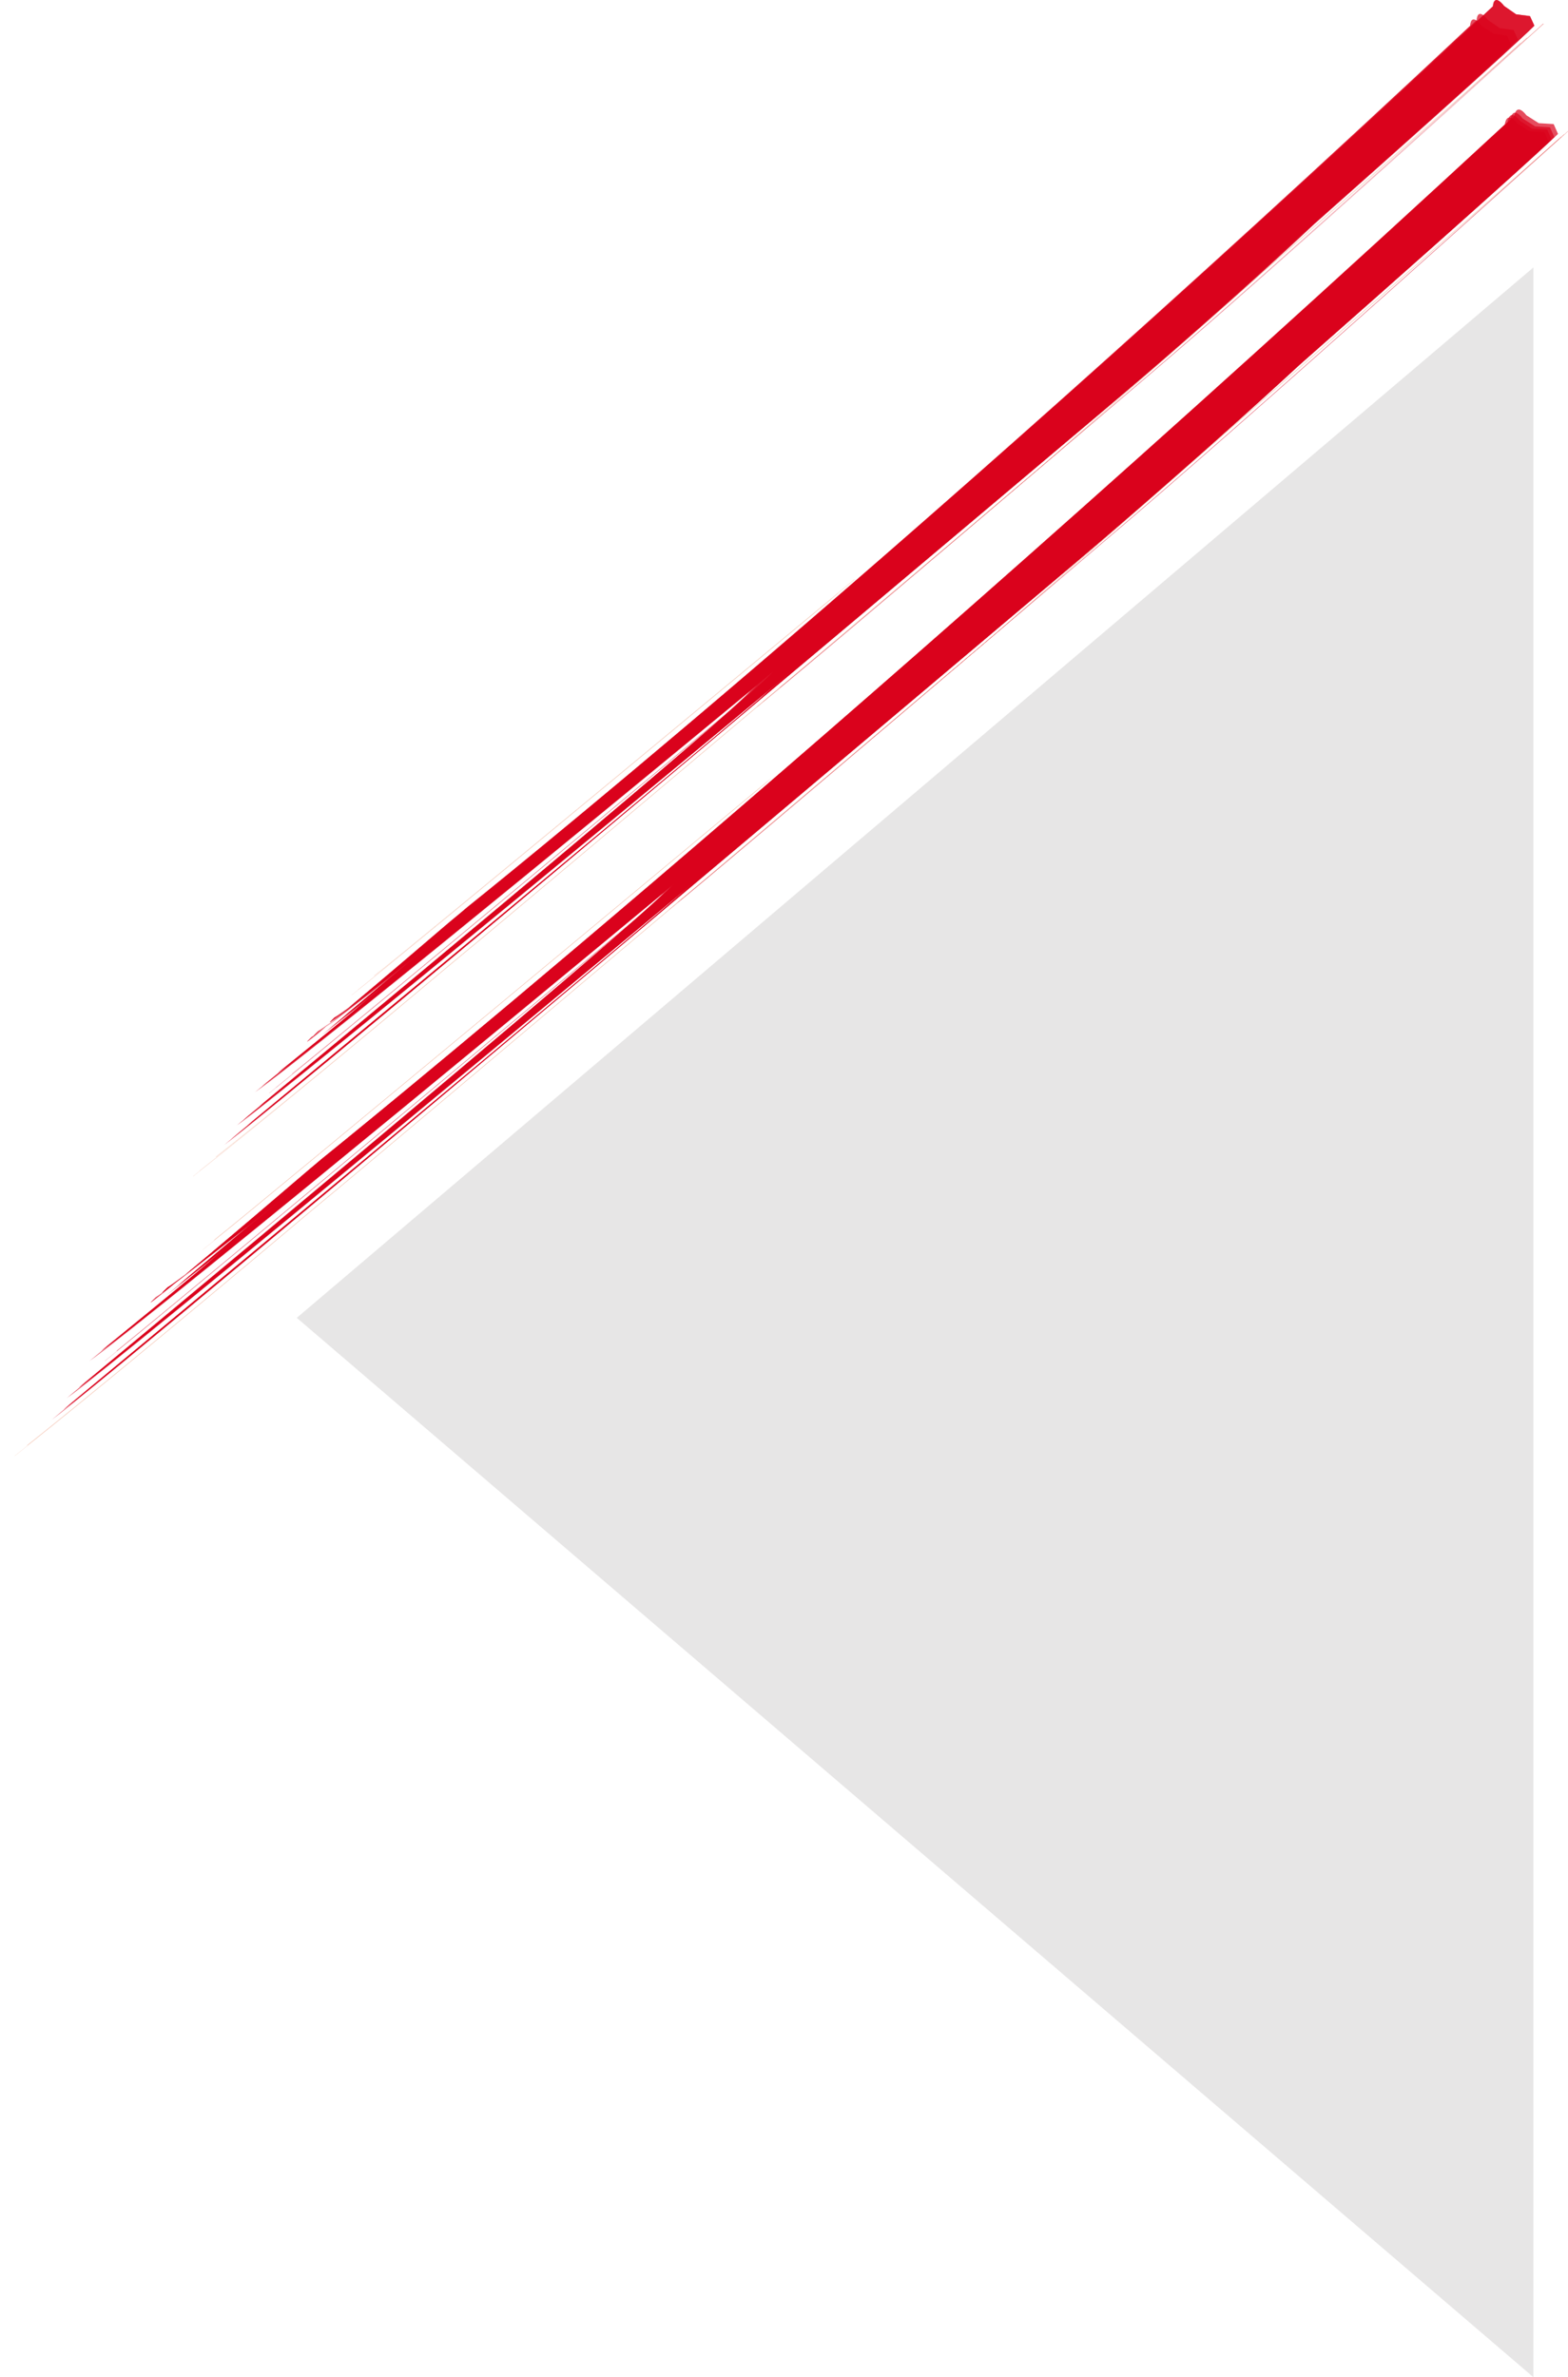<svg id="bb80f187-7f8e-4915-8cef-ecdf6f6ff439" data-name="Ebene 1" xmlns="http://www.w3.org/2000/svg" viewBox="0 0 358.16 543.01"><defs><style>.aeb0449c-86e1-4711-9bc5-7c095abfbfd4{fill:#e7e6e6;}.a38831a6-eba3-453c-89e3-0d37c0bde773{fill:#da001a;}.ec456051-a739-4516-8c2f-062a65e3b9b9{opacity:0.7;}.afd8252e-dada-4d41-8c9b-518308929e98,.bbd4faf5-169c-4ee4-9747-517f6a83134d{fill:none;stroke-width:0.03px;}.afd8252e-dada-4d41-8c9b-518308929e98{stroke:#ed9777;}.bbd4faf5-169c-4ee4-9747-517f6a83134d{stroke:#da001a;}</style></defs><title>dreieckGrau</title><polygon class="aeb0449c-86e1-4711-9bc5-7c095abfbfd4" points="350.25 543.01 67.79 301.03 350.25 61.1 350.25 543.01"/><path class="a38831a6-eba3-453c-89e3-0d37c0bde773" d="M357.4-1.7l-303.93,258" transform="translate(-7.52 3.98)"/><g class="ec456051-a739-4516-8c2f-062a65e3b9b9"><path class="a38831a6-eba3-453c-89e3-0d37c0bde773" d="M348.54-2.55s.08-3.18,2.57-.05l2.72,1.89L357-.3l1,2.19S354.18,6,307.77,47.15c0,0-18,17.07-43.57,38.74,0,0-185.45,156.52-200.26,167.25,0,0,117.3-96.94,124.2-103.63,0,0-112,92.91-121.33,99.17,0,0,108.81-89.91,117.34-99.28,0,0-100.17,82.76-113.2,91.7,0,0,19.42-15.64,24.37-20.1l-9.17,7.14,14.31-12,8.47-6.71s-23,18.1-25,19c0,0-9.74,9.16,30.38-25.24C114.35,203.13,212.19,125.23,348.54-2.55Z" transform="translate(-7.52 3.98)"/><path class="afd8252e-dada-4d41-8c9b-518308929e98" d="M360.07,1.44S303.72,51.67,248.55,99.91c0,0-121.63,102.89-134.87,113.61,0,0-35.29,29.79-56.83,46.77" transform="translate(-7.52 3.98)"/><path class="bbd4faf5-169c-4ee4-9747-517f6a83134d" d="M185.65,153.07c10.06-8,83.54-70.75,83.54-70.75,29.48-24.87,90.88-80.88,90.88-80.88" transform="translate(-7.52 3.98)"/><path class="bbd4faf5-169c-4ee4-9747-517f6a83134d" d="M181.13,152.63S93.67,225.68,74.25,241.31" transform="translate(-7.52 3.98)"/><path class="afd8252e-dada-4d41-8c9b-518308929e98" d="M202.68,128.38S101.79,212.18,93,218.92" transform="translate(-7.52 3.98)"/></g><path class="a38831a6-eba3-453c-89e3-0d37c0bde773" d="M362.14,23.56,10.35,322.2" transform="translate(-7.52 3.98)"/><g class="ec456051-a739-4516-8c2f-062a65e3b9b9"><path class="a38831a6-eba3-453c-89e3-0d37c0bde773" d="M352.54,23.35s.33-3.4,2.8-.25l2.83,1.79,3.39.21,1,2.24S358,32,304.17,79.5c0,0-21,19.59-50.56,44.67C253.61,124.17,39,305.42,22,318c0,0,135.55-112.45,143.61-120.12,0,0-129.46,107.74-140.14,115.14,0,0,125.76-104.29,135.79-114.94,0,0-115.76,96-130.69,106.54,0,0,22.42-18.18,28.17-23.32l-10.57,8.33,16.56-14,9.77-7.8S48,289,45.82,290.05c0,0-11.35,10.52,35.12-29.26C80.94,260.79,193.78,170.15,352.54,23.35Z" transform="translate(-7.52 3.98)"/><path class="afd8252e-dada-4d41-8c9b-518308929e98" d="M364.81,26.71S299.4,84.63,235.44,140.34c0,0-140.76,119.12-156,131.57,0,0-40.83,34.49-65.66,54.27" transform="translate(-7.52 3.98)"/><path class="bbd4faf5-169c-4ee4-9747-517f6a83134d" d="M162.65,201.88c11.6-9.34,96.68-81.9,96.68-81.9,34.11-28.8,105.48-93.27,105.48-93.27" transform="translate(-7.52 3.98)"/><path class="bbd4faf5-169c-4ee4-9747-517f6a83134d" d="M157.76,201.77S56.62,286.42,34.2,304.6" transform="translate(-7.52 3.98)"/><path class="afd8252e-dada-4d41-8c9b-518308929e98" d="M183.16,174.25s-116.64,97.16-126.71,105" transform="translate(-7.52 3.98)"/></g><path class="a38831a6-eba3-453c-89e3-0d37c0bde773" d="M360.86,24.65,7.52,324.6" transform="translate(-7.52 3.98)"/><g class="ec456051-a739-4516-8c2f-062a65e3b9b9"><path class="a38831a6-eba3-453c-89e3-0d37c0bde773" d="M351.24,24.46s.34-3.41,2.81-.27l2.83,1.8,3.4.2,1,2.24s-4.51,4.71-58.61,52.38c0,0-21.11,19.68-50.79,44.87,0,0-215.52,182.06-232.59,194.7,0,0,136.15-112.95,144.25-120.65,0,0-130,108.22-140.76,115.65,0,0,126.31-104.75,136.39-115.44,0,0-116.27,96.42-131.25,107,0,0,22.51-18.26,28.29-23.43L45.55,291.9l16.62-14L72,270s-26.67,21.18-28.85,22.29c0,0-11.39,10.56,35.28-29.39C78.42,262.93,191.75,171.87,351.24,24.46Z" transform="translate(-7.52 3.98)"/><path class="afd8252e-dada-4d41-8c9b-518308929e98" d="M363.53,27.79S297.83,86,233.58,141.91c0,0-141.38,119.65-156.73,132.16,0,0-41,34.65-65.95,54.51" transform="translate(-7.52 3.98)"/><path class="bbd4faf5-169c-4ee4-9747-517f6a83134d" d="M160.48,203.73c11.64-9.39,97.1-82.26,97.1-82.26,34.26-28.93,106-93.68,106-93.68" transform="translate(-7.52 3.98)"/><path class="bbd4faf5-169c-4ee4-9747-517f6a83134d" d="M155.57,203.63S54,288.66,31.47,306.92" transform="translate(-7.52 3.98)"/><path class="afd8252e-dada-4d41-8c9b-518308929e98" d="M181.09,176S63.94,273.6,53.83,281.5" transform="translate(-7.52 3.98)"/></g><path class="a38831a6-eba3-453c-89e3-0d37c0bde773" d="M363,22.83,10.35,322.2" transform="translate(-7.52 3.98)"/><g class="ec456051-a739-4516-8c2f-062a65e3b9b9"><path class="a38831a6-eba3-453c-89e3-0d37c0bde773" d="M353.39,22.63s.34-3.41,2.81-.26L359,24.16l3.4.2,1,2.25s-4.51,4.7-58.5,52.28c0,0-21.07,19.64-50.69,44.78,0,0-215.11,181.7-232.14,194.32,0,0,135.89-112.73,144-120.42,0,0-129.78,108-140.48,115.43,0,0,126.07-104.55,136.12-115.22,0,0-116,96.23-131,106.81,0,0,22.47-18.23,28.24-23.38l-10.59,8.35,16.59-14,9.8-7.83S48.08,288.87,45.91,290c0,0-11.38,10.55,35.21-29.33C81.12,260.64,194.23,169.77,353.39,22.63Z" transform="translate(-7.52 3.98)"/><path class="afd8252e-dada-4d41-8c9b-518308929e98" d="M365.68,26S300.11,84,236,139.87c0,0-141.11,119.42-156.43,131.91,0,0-40.93,34.57-65.82,54.4" transform="translate(-7.52 3.98)"/><path class="bbd4faf5-169c-4ee4-9747-517f6a83134d" d="M163,201.57c11.63-9.37,96.91-82.1,96.91-82.1C294.13,90.6,365.68,26,365.68,26" transform="translate(-7.52 3.98)"/><path class="bbd4faf5-169c-4ee4-9747-517f6a83134d" d="M158.12,201.46S56.73,286.33,34.26,304.55" transform="translate(-7.52 3.98)"/><path class="afd8252e-dada-4d41-8c9b-518308929e98" d="M183.59,173.88s-116.92,97.41-127,105.29" transform="translate(-7.52 3.98)"/></g><path class="a38831a6-eba3-453c-89e3-0d37c0bde773" d="M361.5,24.1,10.35,322.2" transform="translate(-7.52 3.98)"/><g class="ec456051-a739-4516-8c2f-062a65e3b9b9"><path class="a38831a6-eba3-453c-89e3-0d37c0bde773" d="M351.91,23.88s.33-3.4,2.81-.25l2.82,1.8,3.39.2,1,2.25s-4.48,4.68-58.24,52.06c0,0-21,19.56-50.47,44.6C253.18,124.54,39,305.46,22,318c0,0,135.32-112.24,143.36-119.9,0,0-129.23,107.55-139.9,114.93,0,0,125.54-104.1,135.55-114.73,0,0-115.56,95.82-130.45,106.34,0,0,22.37-18.14,28.11-23.28L48.14,289.7l16.53-13.94L74.42,268s-26.5,21-28.67,22.13c0,0-11.32,10.5,35.06-29.2C80.81,260.9,193.46,170.43,351.91,23.88Z" transform="translate(-7.52 3.98)"/><path class="afd8252e-dada-4d41-8c9b-518308929e98" d="M364.17,27.25S298.89,85.07,235.05,140.67c0,0-140.51,118.91-155.77,131.34,0,0-40.76,34.43-65.54,54.17" transform="translate(-7.52 3.98)"/><path class="bbd4faf5-169c-4ee4-9747-517f6a83134d" d="M162.39,202.11c11.58-9.33,96.5-81.75,96.5-81.75,34.05-28.75,105.28-93.11,105.28-93.11" transform="translate(-7.52 3.98)"/><path class="bbd4faf5-169c-4ee4-9747-517f6a83134d" d="M157.5,202s-101,84.5-123.34,102.64" transform="translate(-7.52 3.98)"/><path class="afd8252e-dada-4d41-8c9b-518308929e98" d="M182.85,174.51S66.42,271.5,56.37,279.35" transform="translate(-7.52 3.98)"/></g><path class="a38831a6-eba3-453c-89e3-0d37c0bde773" d="M353.67,1.46l-303.93,258" transform="translate(-7.52 3.98)"/><g class="ec456051-a739-4516-8c2f-062a65e3b9b9"><path class="a38831a6-eba3-453c-89e3-0d37c0bde773" d="M344.81.62s.08-3.18,2.57-.05l2.72,1.88,3.14.42,1,2.18S350.45,9.17,304,50.32c0,0-18,17.06-43.57,38.73,0,0-185.45,156.53-200.25,167.25,0,0,117.29-96.93,124.19-103.63,0,0-112,92.91-121.33,99.17,0,0,108.82-89.9,117.34-99.27,0,0-100.17,82.75-113.2,91.69,0,0,19.42-15.63,24.37-20.1l-9.17,7.15,14.31-12.06,8.47-6.7s-23,18.1-25,19c0,0-9.74,9.16,30.38-25.23C110.62,206.3,208.46,128.4,344.81.62Z" transform="translate(-7.52 3.98)"/><path class="afd8252e-dada-4d41-8c9b-518308929e98" d="M356.34,4.61S300,54.84,244.83,103.08c0,0-121.64,102.89-134.88,113.61,0,0-35.29,29.78-56.83,46.76" transform="translate(-7.52 3.98)"/><path class="bbd4faf5-169c-4ee4-9747-517f6a83134d" d="M181.92,156.23c10.06-8,83.54-70.74,83.54-70.74,29.48-24.87,90.88-80.88,90.88-80.88" transform="translate(-7.52 3.98)"/><path class="bbd4faf5-169c-4ee4-9747-517f6a83134d" d="M177.41,155.8s-87.47,73-106.89,88.68" transform="translate(-7.52 3.98)"/><path class="afd8252e-dada-4d41-8c9b-518308929e98" d="M199,131.55S98.06,215.35,89.31,222.09" transform="translate(-7.52 3.98)"/></g><path class="a38831a6-eba3-453c-89e3-0d37c0bde773" d="M352.18,2.73l-303.93,258" transform="translate(-7.52 3.98)"/><g class="ec456051-a739-4516-8c2f-062a65e3b9b9"><path class="a38831a6-eba3-453c-89e3-0d37c0bde773" d="M343.32,1.89s.08-3.19,2.57-.06l2.72,1.89,3.14.42,1,2.18S349,10.44,302.55,51.59c0,0-18.05,17.06-43.57,38.73,0,0-185.45,156.52-200.26,167.25,0,0,117.3-96.94,124.2-103.63,0,0-112,92.91-121.33,99.17,0,0,108.82-89.91,117.34-99.28,0,0-100.17,82.76-113.2,91.7,0,0,19.42-15.64,24.37-20.1l-9.17,7.14,14.31-12,8.47-6.71s-23,18.1-25,19c0,0-9.74,9.16,30.38-25.24C109.13,207.56,207,129.66,343.32,1.89Z" transform="translate(-7.52 3.98)"/><path class="afd8252e-dada-4d41-8c9b-518308929e98" d="M354.85,5.87S298.5,56.11,243.33,104.35c0,0-121.63,102.88-134.87,113.6,0,0-35.29,29.79-56.83,46.77" transform="translate(-7.52 3.98)"/><path class="bbd4faf5-169c-4ee4-9747-517f6a83134d" d="M180.43,157.5c10.06-8,83.54-70.75,83.54-70.75,29.48-24.87,90.88-80.88,90.88-80.88" transform="translate(-7.52 3.98)"/><path class="bbd4faf5-169c-4ee4-9747-517f6a83134d" d="M175.92,157.06S88.45,230.11,69,245.74" transform="translate(-7.52 3.98)"/><path class="afd8252e-dada-4d41-8c9b-518308929e98" d="M197.46,132.81S96.57,216.61,87.82,223.35" transform="translate(-7.52 3.98)"/></g><path class="a38831a6-eba3-453c-89e3-0d37c0bde773" d="M357.4-1.7l-303.93,258" transform="translate(-7.52 3.98)"/><g class="ec456051-a739-4516-8c2f-062a65e3b9b9"><path class="a38831a6-eba3-453c-89e3-0d37c0bde773" d="M348.54-2.55s.08-3.18,2.57-.05l2.72,1.89L357-.3l1,2.19S354.18,6,307.77,47.15c0,0-18,17.07-43.57,38.74,0,0-185.45,156.52-200.26,167.25,0,0,117.3-96.94,124.2-103.63,0,0-112,92.91-121.33,99.17,0,0,108.81-89.91,117.34-99.28,0,0-100.17,82.76-113.2,91.7,0,0,19.42-15.64,24.37-20.1l-9.17,7.14,14.31-12,8.47-6.71s-23,18.1-25,19c0,0-9.74,9.16,30.38-25.24C114.35,203.13,212.19,125.23,348.54-2.55Z" transform="translate(-7.52 3.98)"/><path class="afd8252e-dada-4d41-8c9b-518308929e98" d="M360.07,1.44S303.72,51.67,248.55,99.91c0,0-121.63,102.89-134.87,113.61,0,0-35.29,29.79-56.83,46.77" transform="translate(-7.52 3.98)"/><path class="bbd4faf5-169c-4ee4-9747-517f6a83134d" d="M185.65,153.07c10.06-8,83.54-70.75,83.54-70.75,29.48-24.87,90.88-80.88,90.88-80.88" transform="translate(-7.52 3.98)"/><path class="bbd4faf5-169c-4ee4-9747-517f6a83134d" d="M181.13,152.63S93.67,225.68,74.25,241.31" transform="translate(-7.52 3.98)"/><path class="afd8252e-dada-4d41-8c9b-518308929e98" d="M202.68,128.38S101.79,212.18,93,218.92" transform="translate(-7.52 3.98)"/></g></svg>